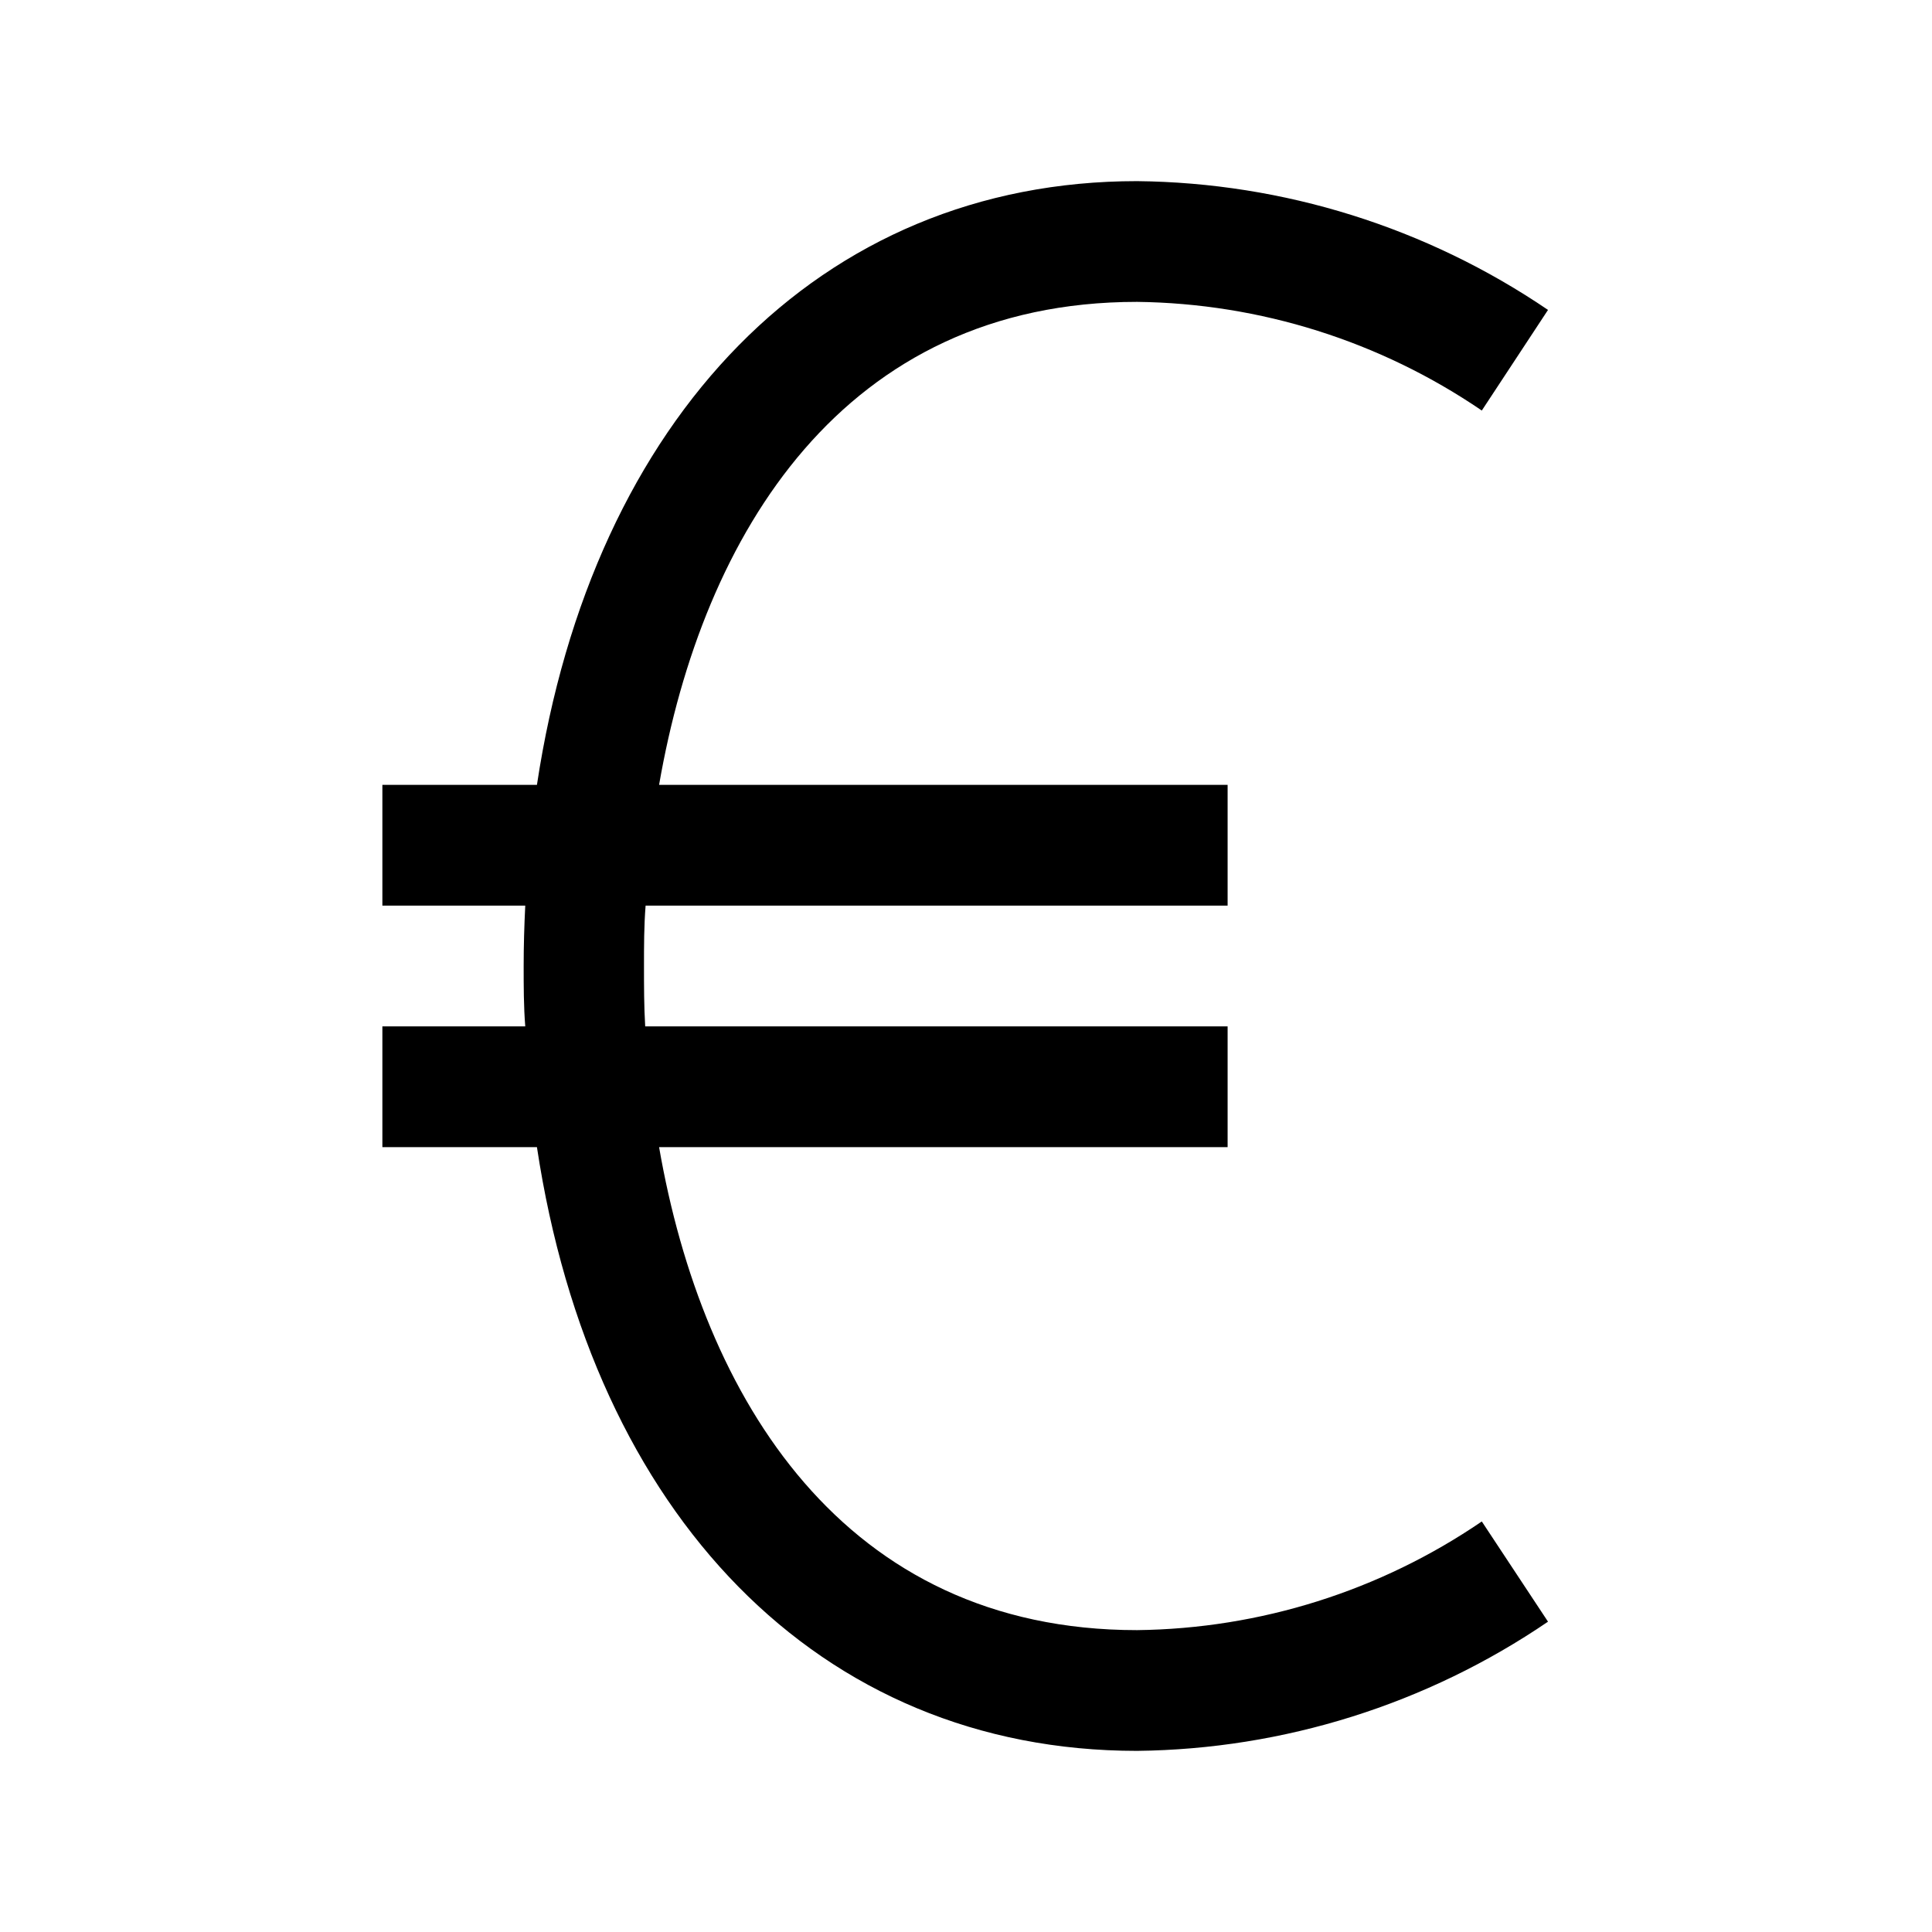 <?xml version="1.0" encoding="UTF-8"?> <svg xmlns="http://www.w3.org/2000/svg" xmlns:xlink="http://www.w3.org/1999/xlink" width="85" height="85" xml:space="preserve" overflow="hidden"><g transform="translate(-640 -285)"><path d="M705.193 351.938C700.72 354.993 695.443 356.657 690.026 356.719 677.108 356.719 670.91 346.501 668.997 335.469L694.01 335.469 694.01 330.156 668.386 330.156C668.333 329.271 668.333 328.385 668.333 327.5 668.333 326.615 668.333 325.729 668.404 324.844L694.01 324.844 694.01 319.531 668.997 319.531C670.91 308.499 677.108 298.281 690.026 298.281 695.442 298.346 700.719 300.01 705.193 303.062L708.106 298.635C702.769 295.007 696.479 293.036 690.026 292.969 676.063 292.969 666.067 303.372 663.623 319.531L656.823 319.531 656.823 324.844 663.109 324.844C663.065 325.729 663.039 326.615 663.039 327.5 663.039 328.385 663.039 329.271 663.109 330.156L656.823 330.156 656.823 335.469 663.623 335.469C666.067 351.628 676.019 362.031 690.026 362.031 696.481 361.959 702.771 359.982 708.106 356.347Z"></path></g></svg> 